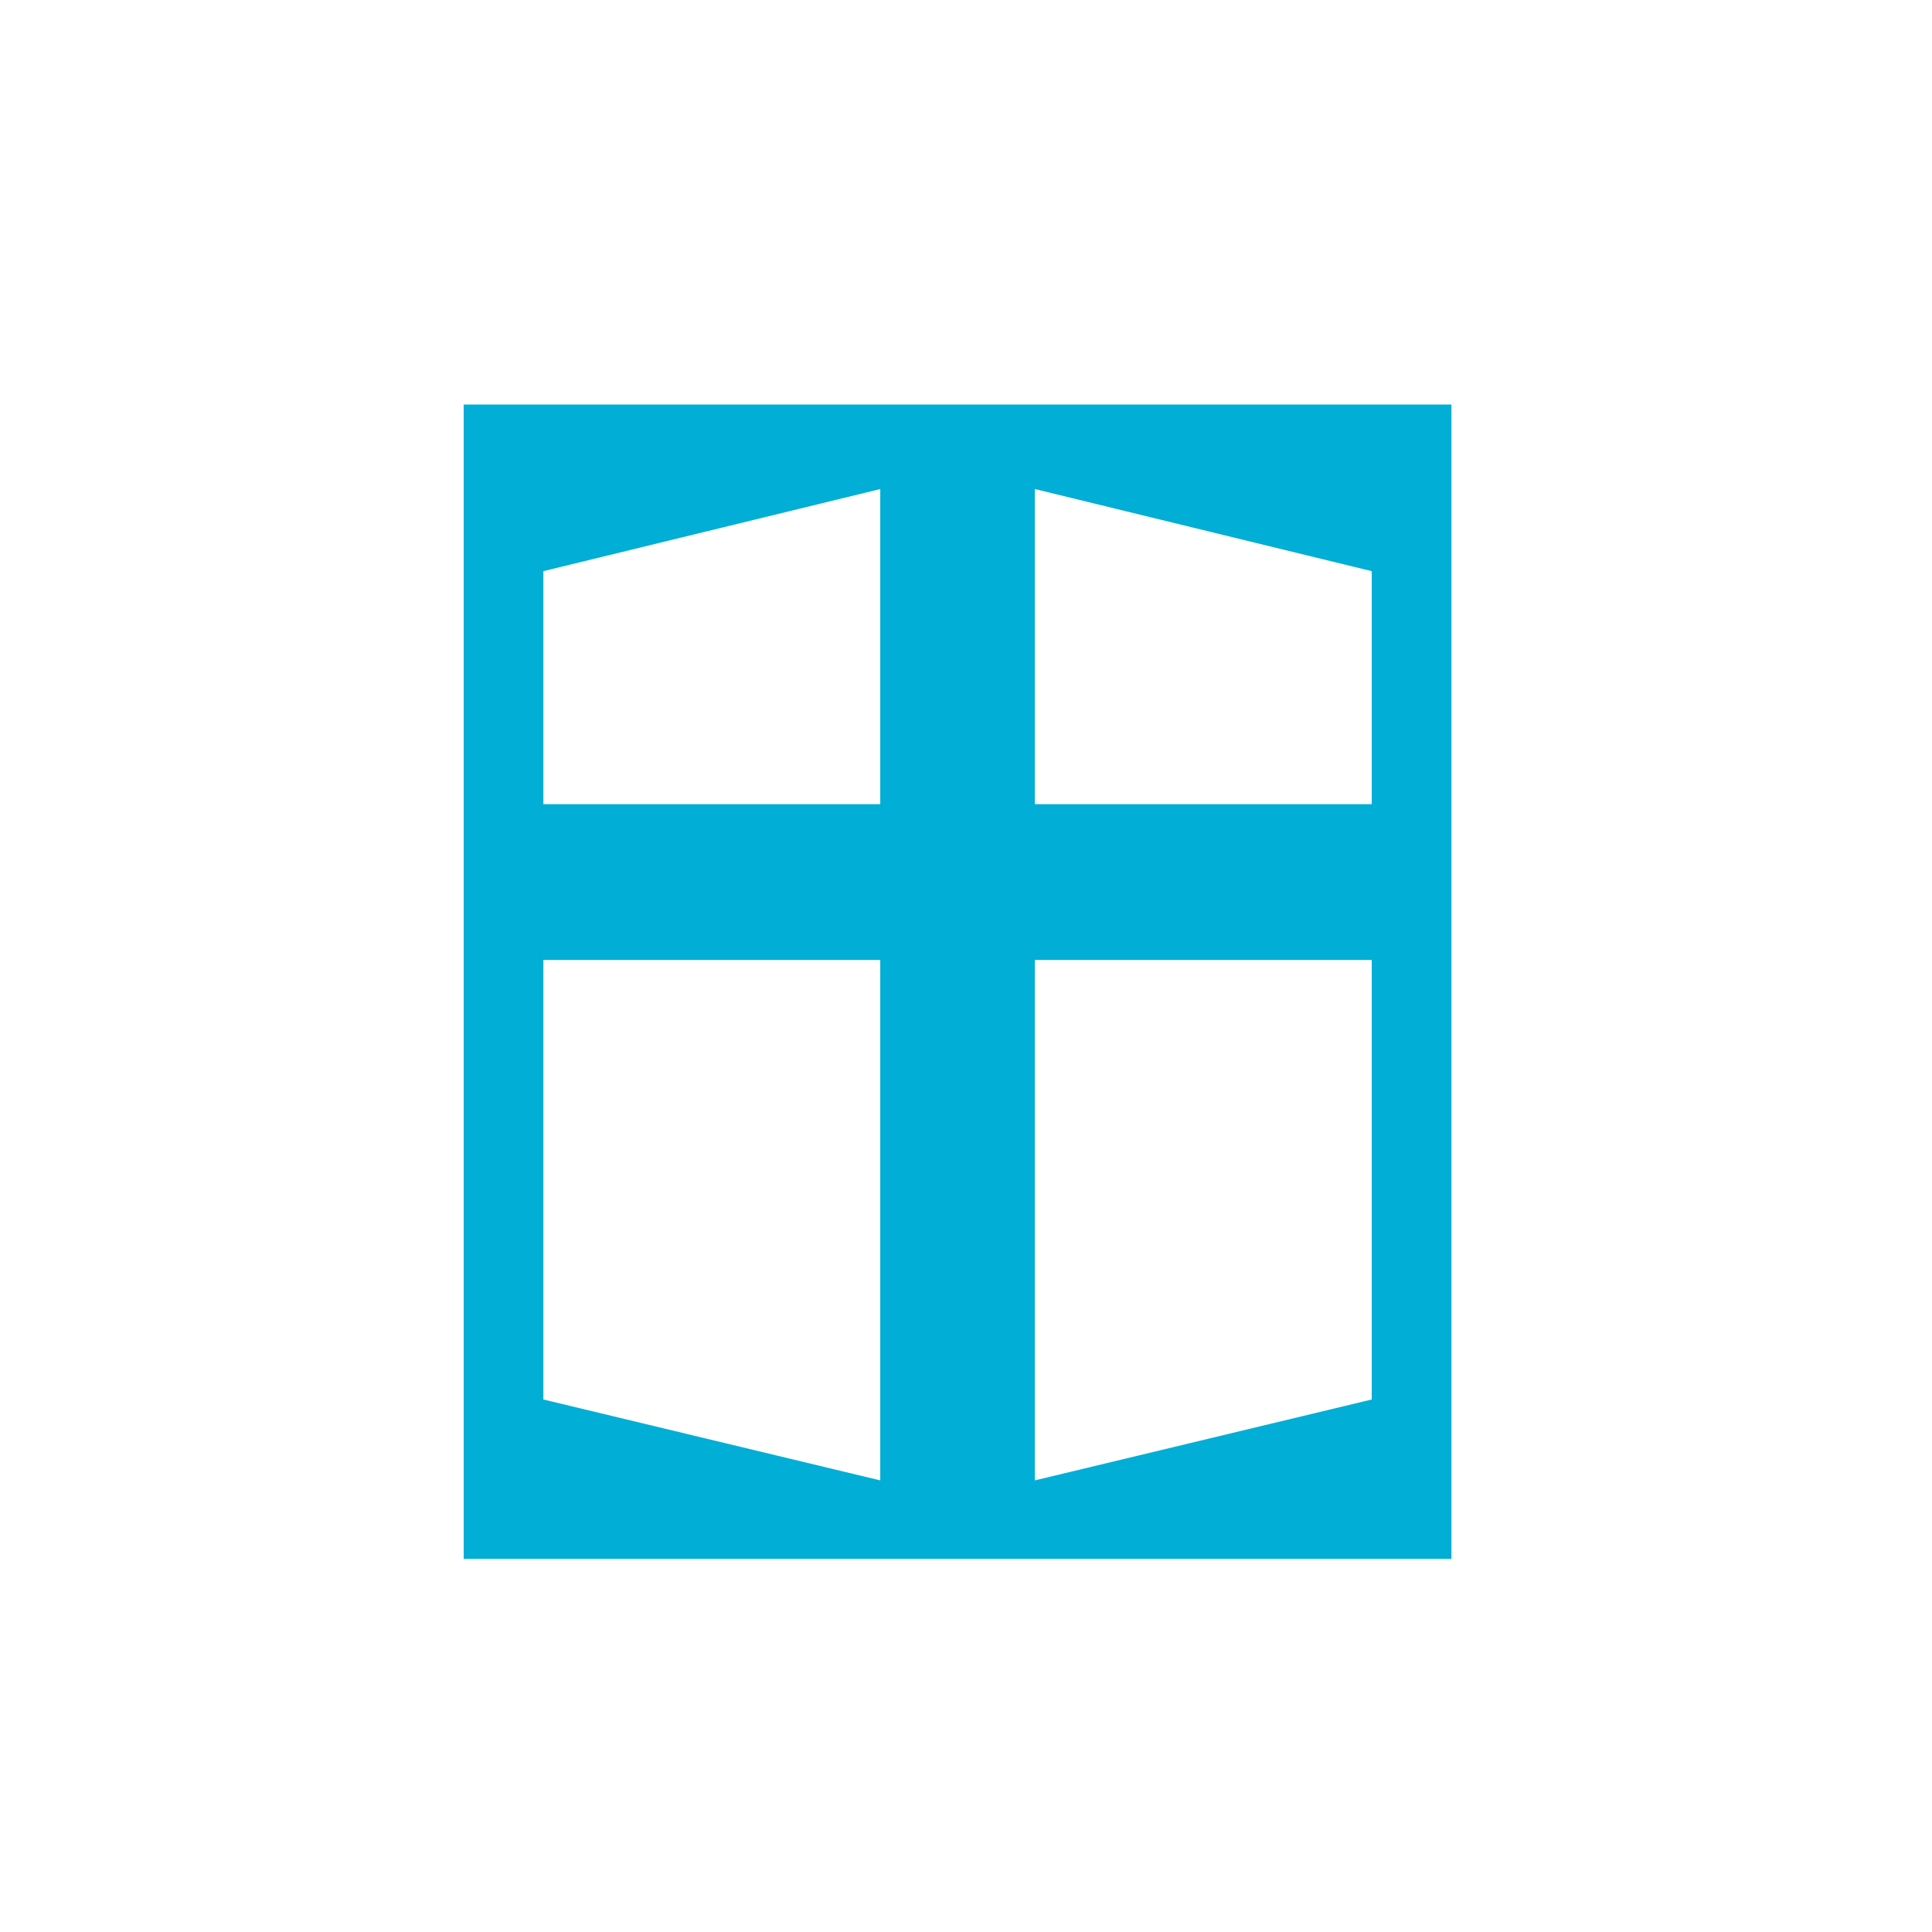 <?xml version="1.0" encoding="UTF-8"?>
<svg id="uuid-cae18ca3-47b9-44ea-a4ec-b01d00703b87" data-name="icons &amp;amp; Logos" xmlns="http://www.w3.org/2000/svg" viewBox="0 0 16 16">
  <defs>
    <style>
      .uuid-35142ec2-d368-4c06-9b3b-d2609ebceb9c {
        fill: #00aed6;
      }
    </style>
  </defs>
  <path class="uuid-35142ec2-d368-4c06-9b3b-d2609ebceb9c" d="M12.02,12.91H3.84V3.35h8.18v9.55ZM4.5,6.66h2.79v-2.61l-2.79.68v1.93ZM8.57,6.66h2.79v-1.93l-2.79-.68v2.61ZM4.5,7.95v3.64l2.79.67v-4.31h-2.79ZM8.57,7.95v4.31l2.79-.67v-3.64h-2.79Z"/>
</svg>